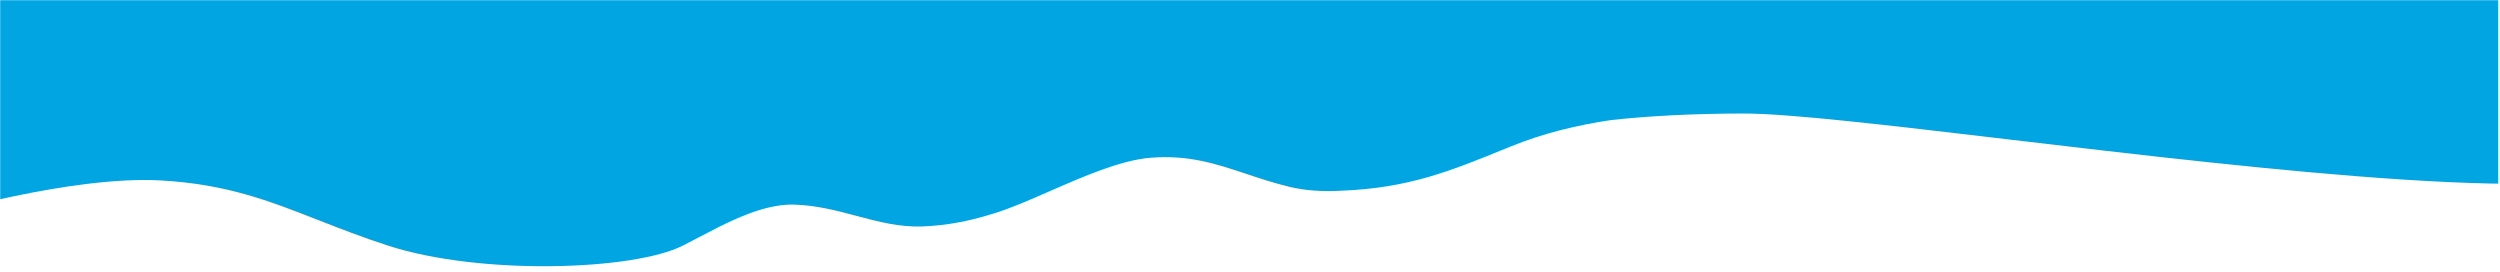 <?xml version="1.0" encoding="UTF-8"?> <svg xmlns="http://www.w3.org/2000/svg" width="1479" height="161" viewBox="0 0 1479 161" fill="none"><g clip-path="url(#clip0_3648_6285)"><mask id="mask0_3648_6285" style="mask-type:luminance" maskUnits="userSpaceOnUse" x="0" y="0" width="1479" height="161"><path d="M1478.2 0H0V161H1478.2V0Z" fill="white"></path></mask><g mask="url(#mask0_3648_6285)"><path fill-rule="evenodd" clip-rule="evenodd" d="M737.159 102.824C719.415 96.912 703.253 91.527 680.687 93.323C663.047 94.728 641.059 104.339 620.786 113.203C608.948 118.379 597.695 123.299 588.225 126.183C587.711 126.34 587.209 126.491 586.712 126.637C573.498 130.8 559.713 133.465 545.478 133.967C532.003 134.442 519.543 131.131 506.778 127.739C495.087 124.632 483.14 121.458 469.922 121.06C466.782 120.973 463.641 121.167 460.555 121.641C444.5 124.088 428.711 132.368 413.465 140.364C410.266 142.042 407.09 143.707 403.941 145.304C374.861 160.044 284.091 163.008 229.525 145.304C213.95 140.25 200.6 135.025 188.03 130.104C158.882 118.695 133.925 108.926 95.13 106.748C41.807 103.754 -39.265 127.804 -39.265 127.804L-31.758 -11.059H404.24L404.007 -36.62L1222.54 -38.093L1263.84 -52.993C1264.77 -52.913 1268.29 -52.727 1273.89 -52.431C1326.59 -49.653 1563.2 -37.178 1548.93 -11.135C1547.1 -7.787 1551.77 10.639 1557.02 31.355V31.362V31.364C1564.12 59.408 1572.29 91.645 1566.83 96.355C1535.33 123.536 1337.73 100.165 1188.21 82.481C1117.97 74.174 1058.34 67.121 1031.53 67.154C1000.79 67.192 974.762 68.667 953.178 71.015C933.569 73.89 913.128 78.747 893.877 86.596C893.092 86.917 892.306 87.236 891.527 87.553L891.458 87.583C857.702 101.354 833.386 111.273 793.186 112.845C782.412 113.426 772.122 112.774 762.872 110.536C753.489 108.266 745.162 105.491 737.159 102.824ZM1263.98 -53.041C1263.51 -53.041 1263.48 -53.025 1263.84 -52.993L1263.98 -53.041Z" fill="#00A5E2"></path></g></g><defs><clipPath id="clip0_3648_6285"><rect width="1478.2" height="161" fill="white"></rect></clipPath></defs></svg> 